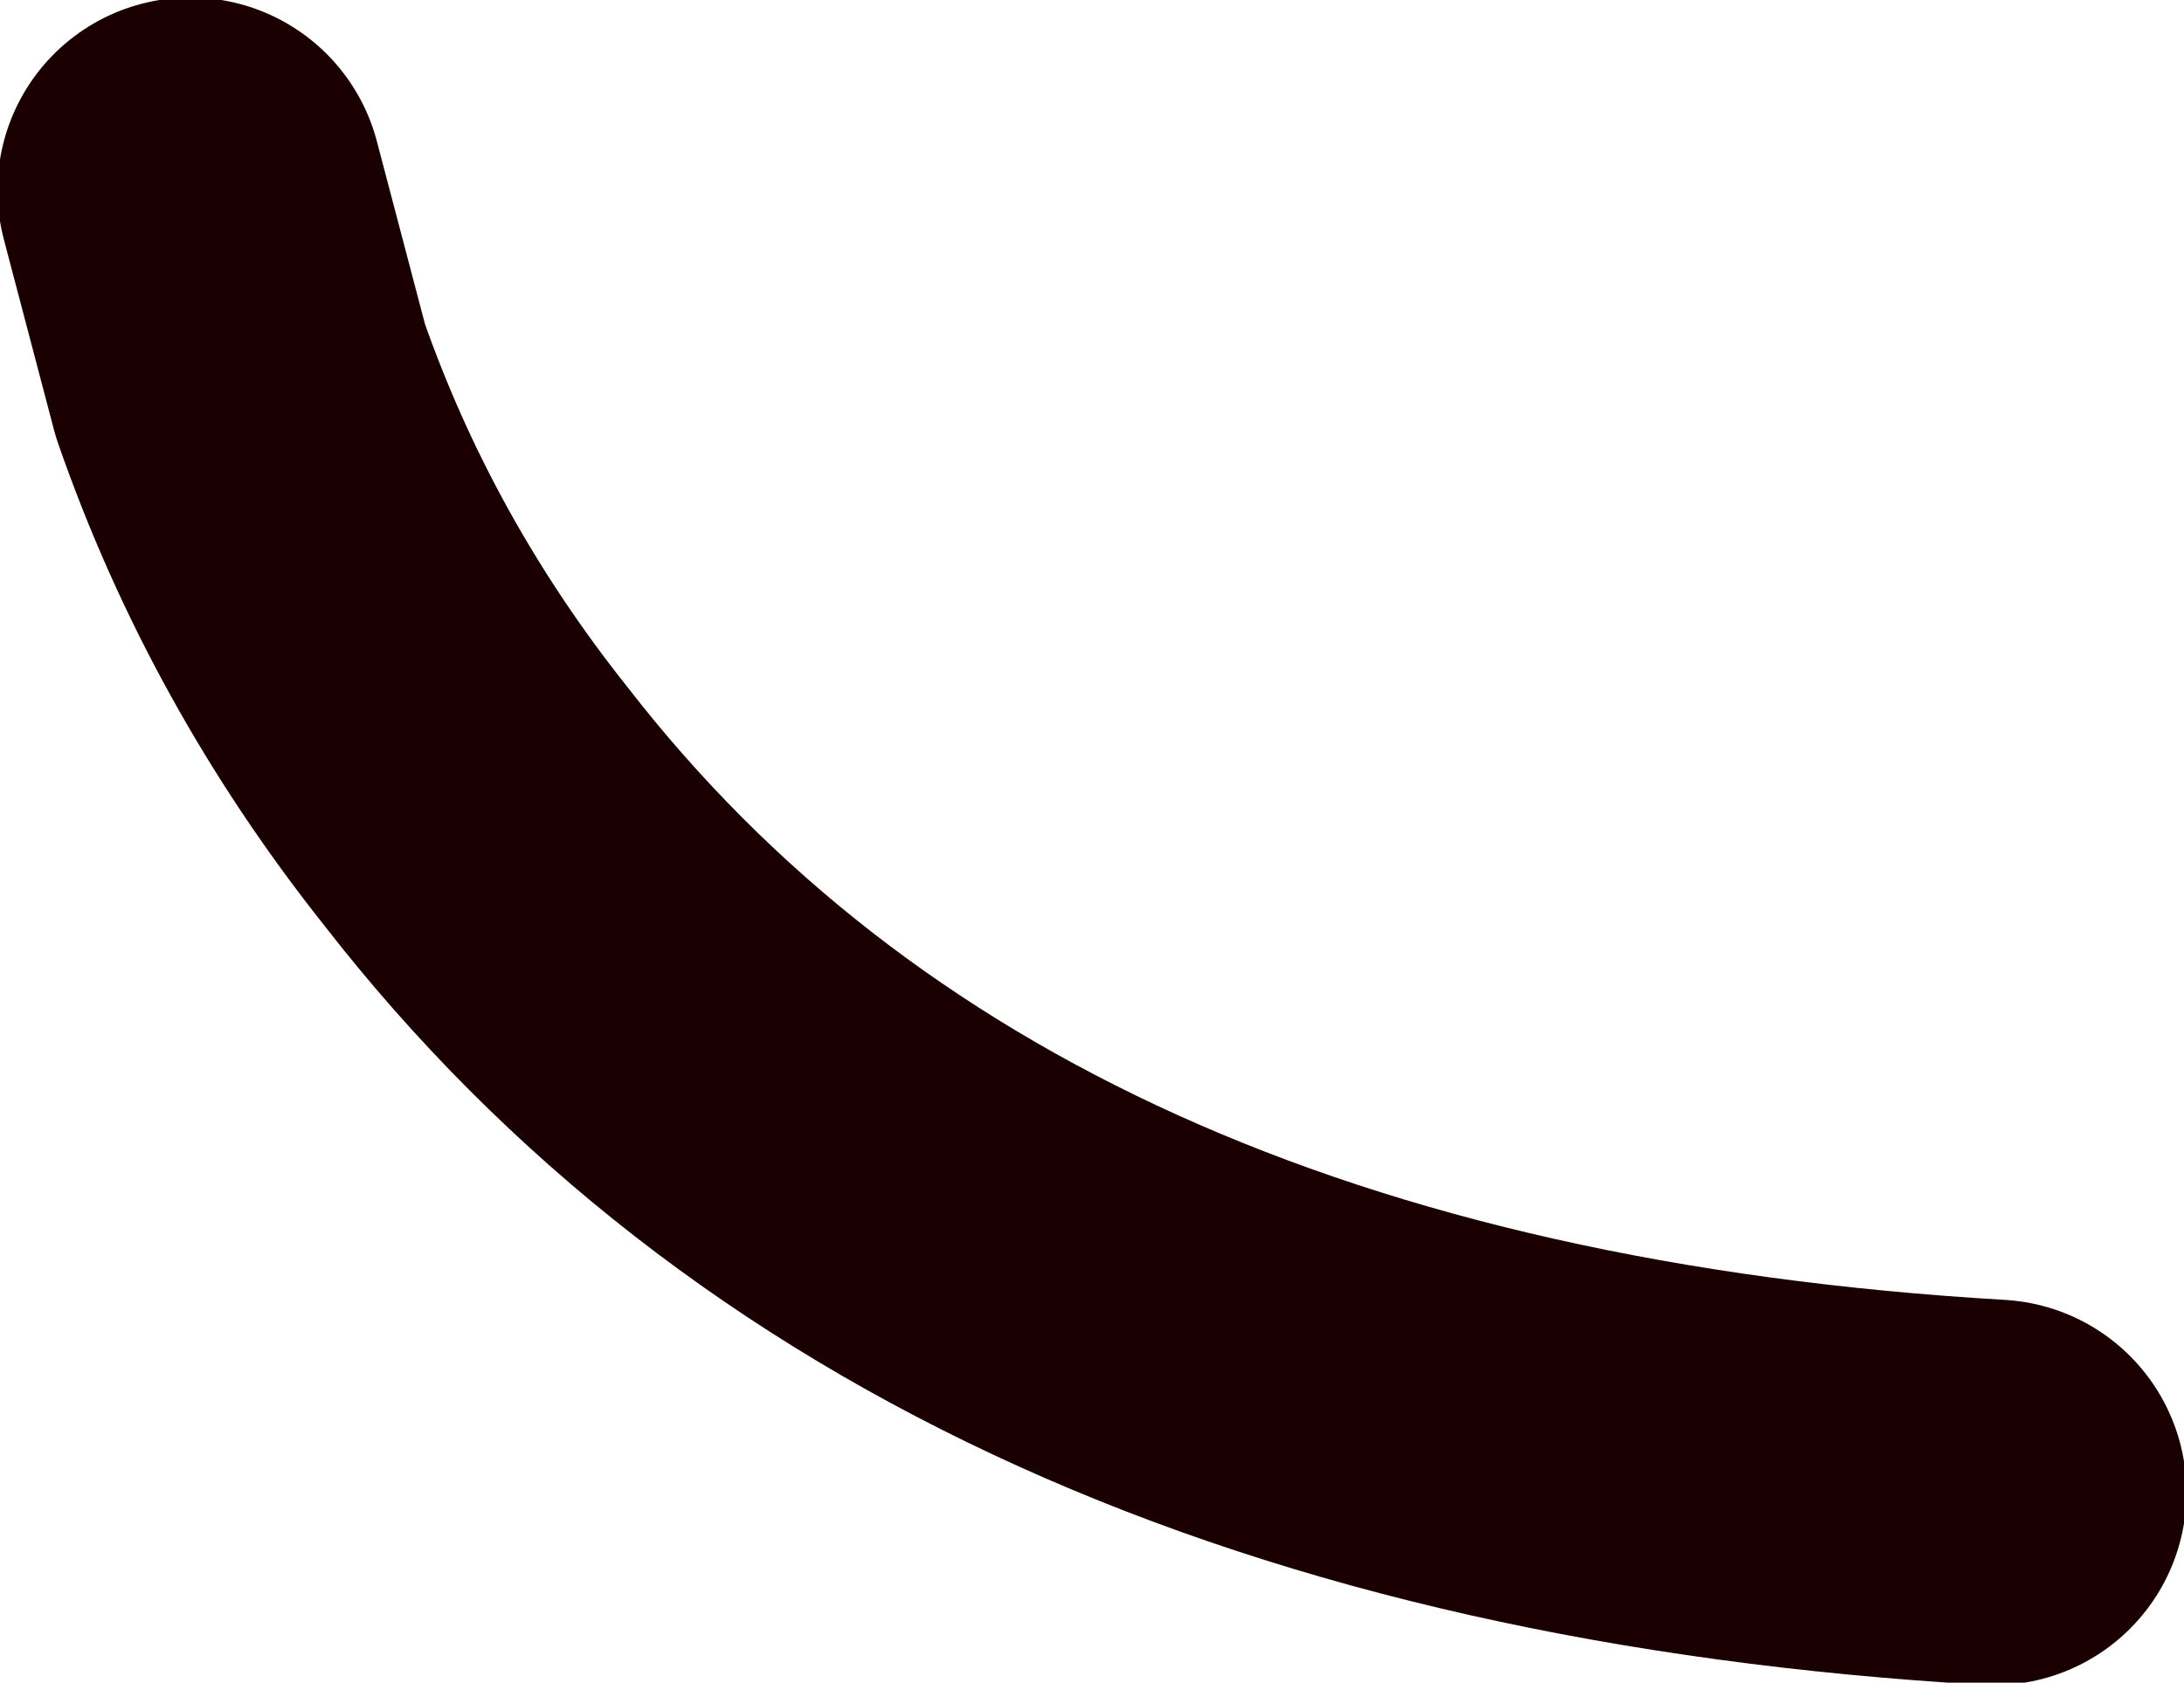 <?xml version="1.0" encoding="UTF-8" standalone="no"?>
<svg xmlns:xlink="http://www.w3.org/1999/xlink" height="16.8px" width="21.8px" xmlns="http://www.w3.org/2000/svg">
  <g transform="matrix(1.0, 0.0, 0.0, 1.0, -0.55, 19.35)">
    <path d="M2.45 -17.45 L2.95 -15.55 Q3.75 -13.25 5.3 -11.3 10.15 -5.05 20.45 -4.45" fill="none" stroke="#1a0000" stroke-linecap="round" stroke-linejoin="round" stroke-width="3.85"/>
  </g>
</svg>
